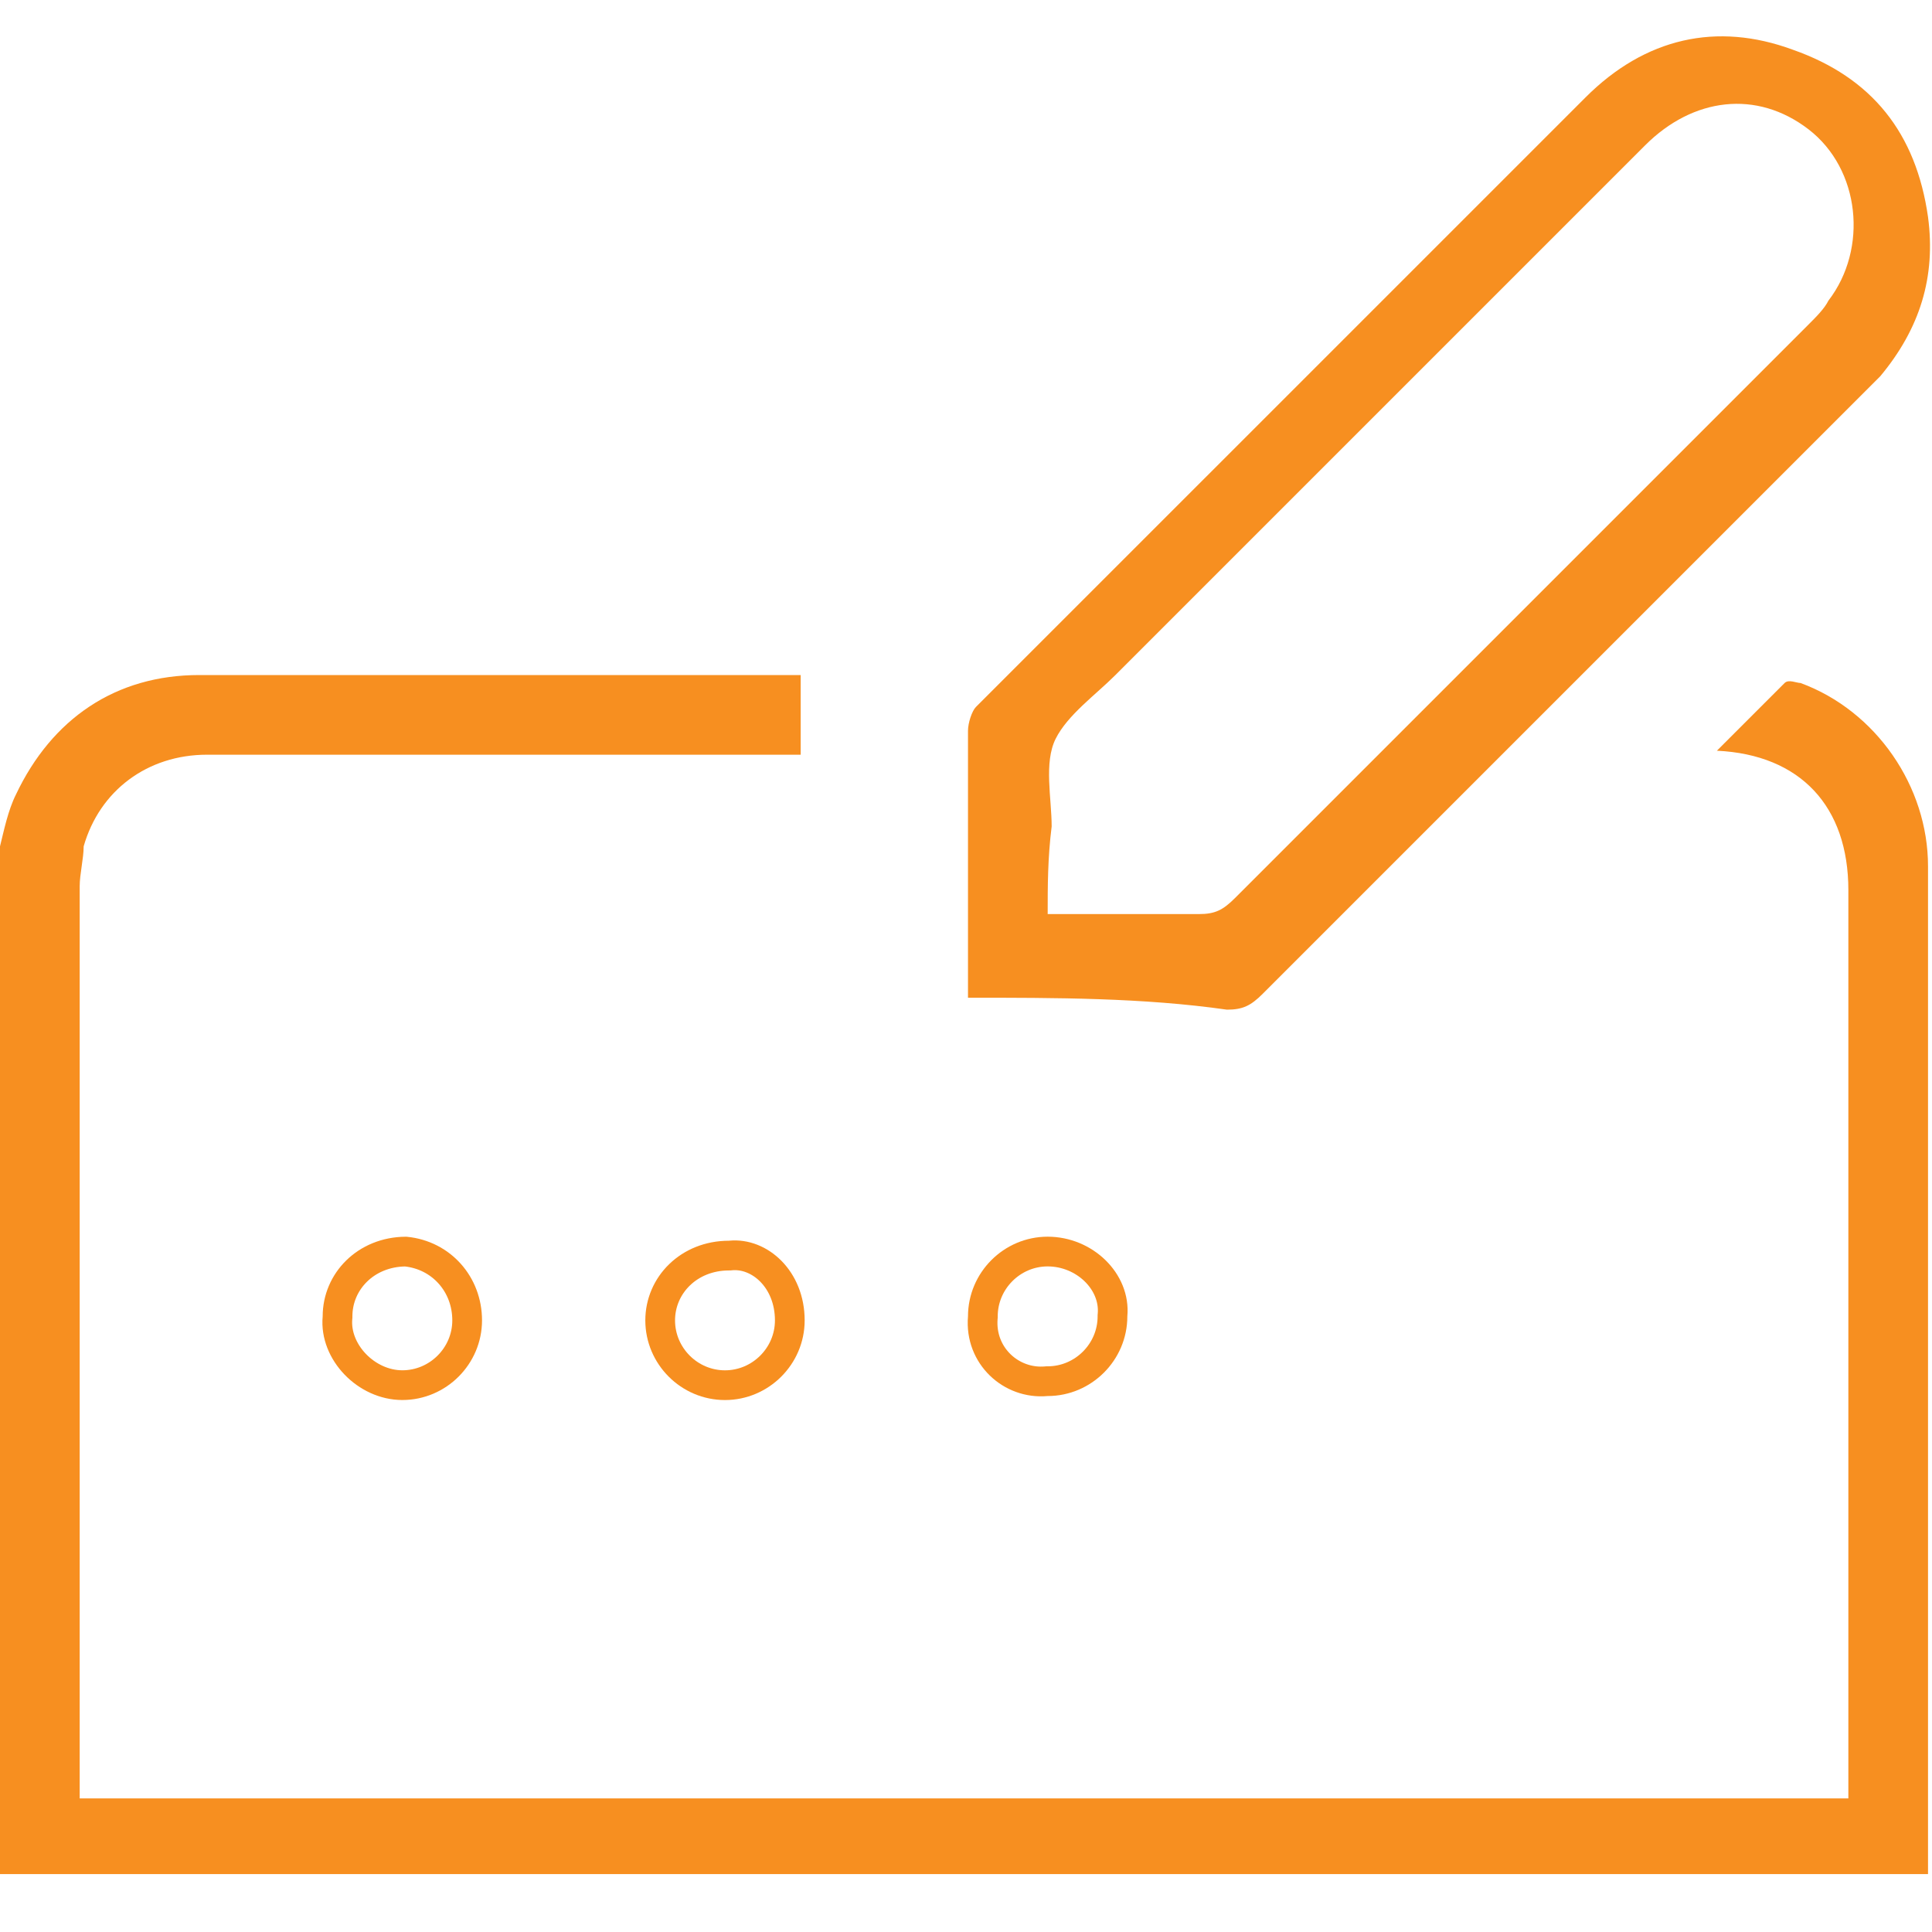 <svg width="65" height="65" viewBox="0 0 65 65" fill="none" xmlns="http://www.w3.org/2000/svg">
<g clip-path="url(#clip0_414_477)">
<path d="M0 28.474C0.134 27.938 0.268 27.268 0.536 26.732C1.742 24.185 3.887 22.711 6.701 22.711C13.402 22.711 19.969 22.711 26.67 22.711C26.804 22.711 26.804 22.711 26.938 22.711C26.938 23.515 26.938 24.453 26.938 25.391C26.67 25.391 26.536 25.391 26.268 25.391C19.835 25.391 13.402 25.391 6.969 25.391C4.959 25.391 3.351 26.598 2.815 28.474C2.815 28.876 2.681 29.412 2.681 29.814C2.681 39.866 2.681 49.917 2.681 59.835C2.681 60.103 2.681 60.237 2.681 60.505C22.516 60.505 42.351 60.505 62.186 60.505C62.186 60.237 62.186 59.969 62.186 59.701C62.186 49.783 62.186 39.866 62.186 29.948C62.186 27.134 60.578 25.391 57.763 25.257C58.567 24.453 59.237 23.783 60.041 22.979C60.175 22.845 60.444 22.979 60.578 22.979C63.124 23.917 64.866 26.463 64.866 29.144C64.866 34.907 64.866 40.67 64.866 46.299C64.866 51.659 64.866 57.02 64.866 62.247C64.866 62.515 64.866 62.783 64.866 63.051C64.598 63.051 64.33 63.051 64.062 63.051C42.887 63.051 21.846 63.051 0.67 63.051C0.402 63.051 0.134 63.051 -0.134 63.051C0 51.793 0 40.134 0 28.474Z" fill="#F78F20"/>
<path d="M32.567 33.567C32.567 33.299 32.567 33.165 32.567 33.031C32.567 30.217 32.567 27.402 32.567 24.588C32.567 24.32 32.701 23.918 32.835 23.784C39.67 16.949 46.505 10.114 53.341 3.279C55.351 1.268 57.763 0.732 60.31 1.67C62.99 2.609 64.464 4.485 64.866 7.299C65.134 9.31 64.598 11.052 63.258 12.66C62.99 12.928 62.856 13.062 62.588 13.33C55.887 20.031 49.186 26.732 42.485 33.433C42.083 33.835 41.815 33.969 41.279 33.969C38.464 33.567 35.516 33.567 32.567 33.567ZM35.248 30.753C35.516 30.753 35.784 30.753 36.052 30.753C37.526 30.753 38.866 30.753 40.341 30.753C40.877 30.753 41.145 30.619 41.547 30.217C47.98 23.784 54.413 17.351 60.846 10.918C61.114 10.65 61.382 10.382 61.516 10.114C62.856 8.371 62.588 5.691 60.846 4.351C59.103 3.011 56.959 3.279 55.351 4.887C49.454 10.784 43.423 16.815 37.526 22.712C36.856 23.382 35.918 24.052 35.516 24.856C35.114 25.66 35.382 26.866 35.382 27.804C35.248 28.877 35.248 29.815 35.248 30.753Z" fill="#F78F20"/>
<path d="M33.065 44.329L33.067 44.309V44.288C33.067 43.09 34.049 42.107 35.247 42.107C36.491 42.107 37.532 43.121 37.43 44.243L37.428 44.265V44.288C37.428 45.486 36.445 46.468 35.247 46.468H35.225L35.202 46.47C34.024 46.577 32.958 45.614 33.065 44.329Z" stroke="#F78F20"/>
<path d="M11.354 44.333L11.356 44.31V44.288C11.356 43.112 12.311 42.119 13.648 42.108C14.846 42.228 15.717 43.207 15.717 44.422C15.717 45.62 14.734 46.602 13.536 46.602C12.327 46.602 11.249 45.486 11.354 44.333Z" stroke="#F78F20"/>
<path d="M24.525 42.243H24.55L24.575 42.24C25.556 42.142 26.572 43.042 26.572 44.423C26.572 45.621 25.589 46.603 24.391 46.603C23.193 46.603 22.211 45.621 22.211 44.423C22.211 43.241 23.177 42.243 24.525 42.243Z" stroke="#F78F20"/>
</g>
<defs>
<clipPath id="clip0_414_477">
<rect width="65" height="62.32" fill="white" transform="translate(0 1)"/>
</clipPath>
</defs>
</svg>
